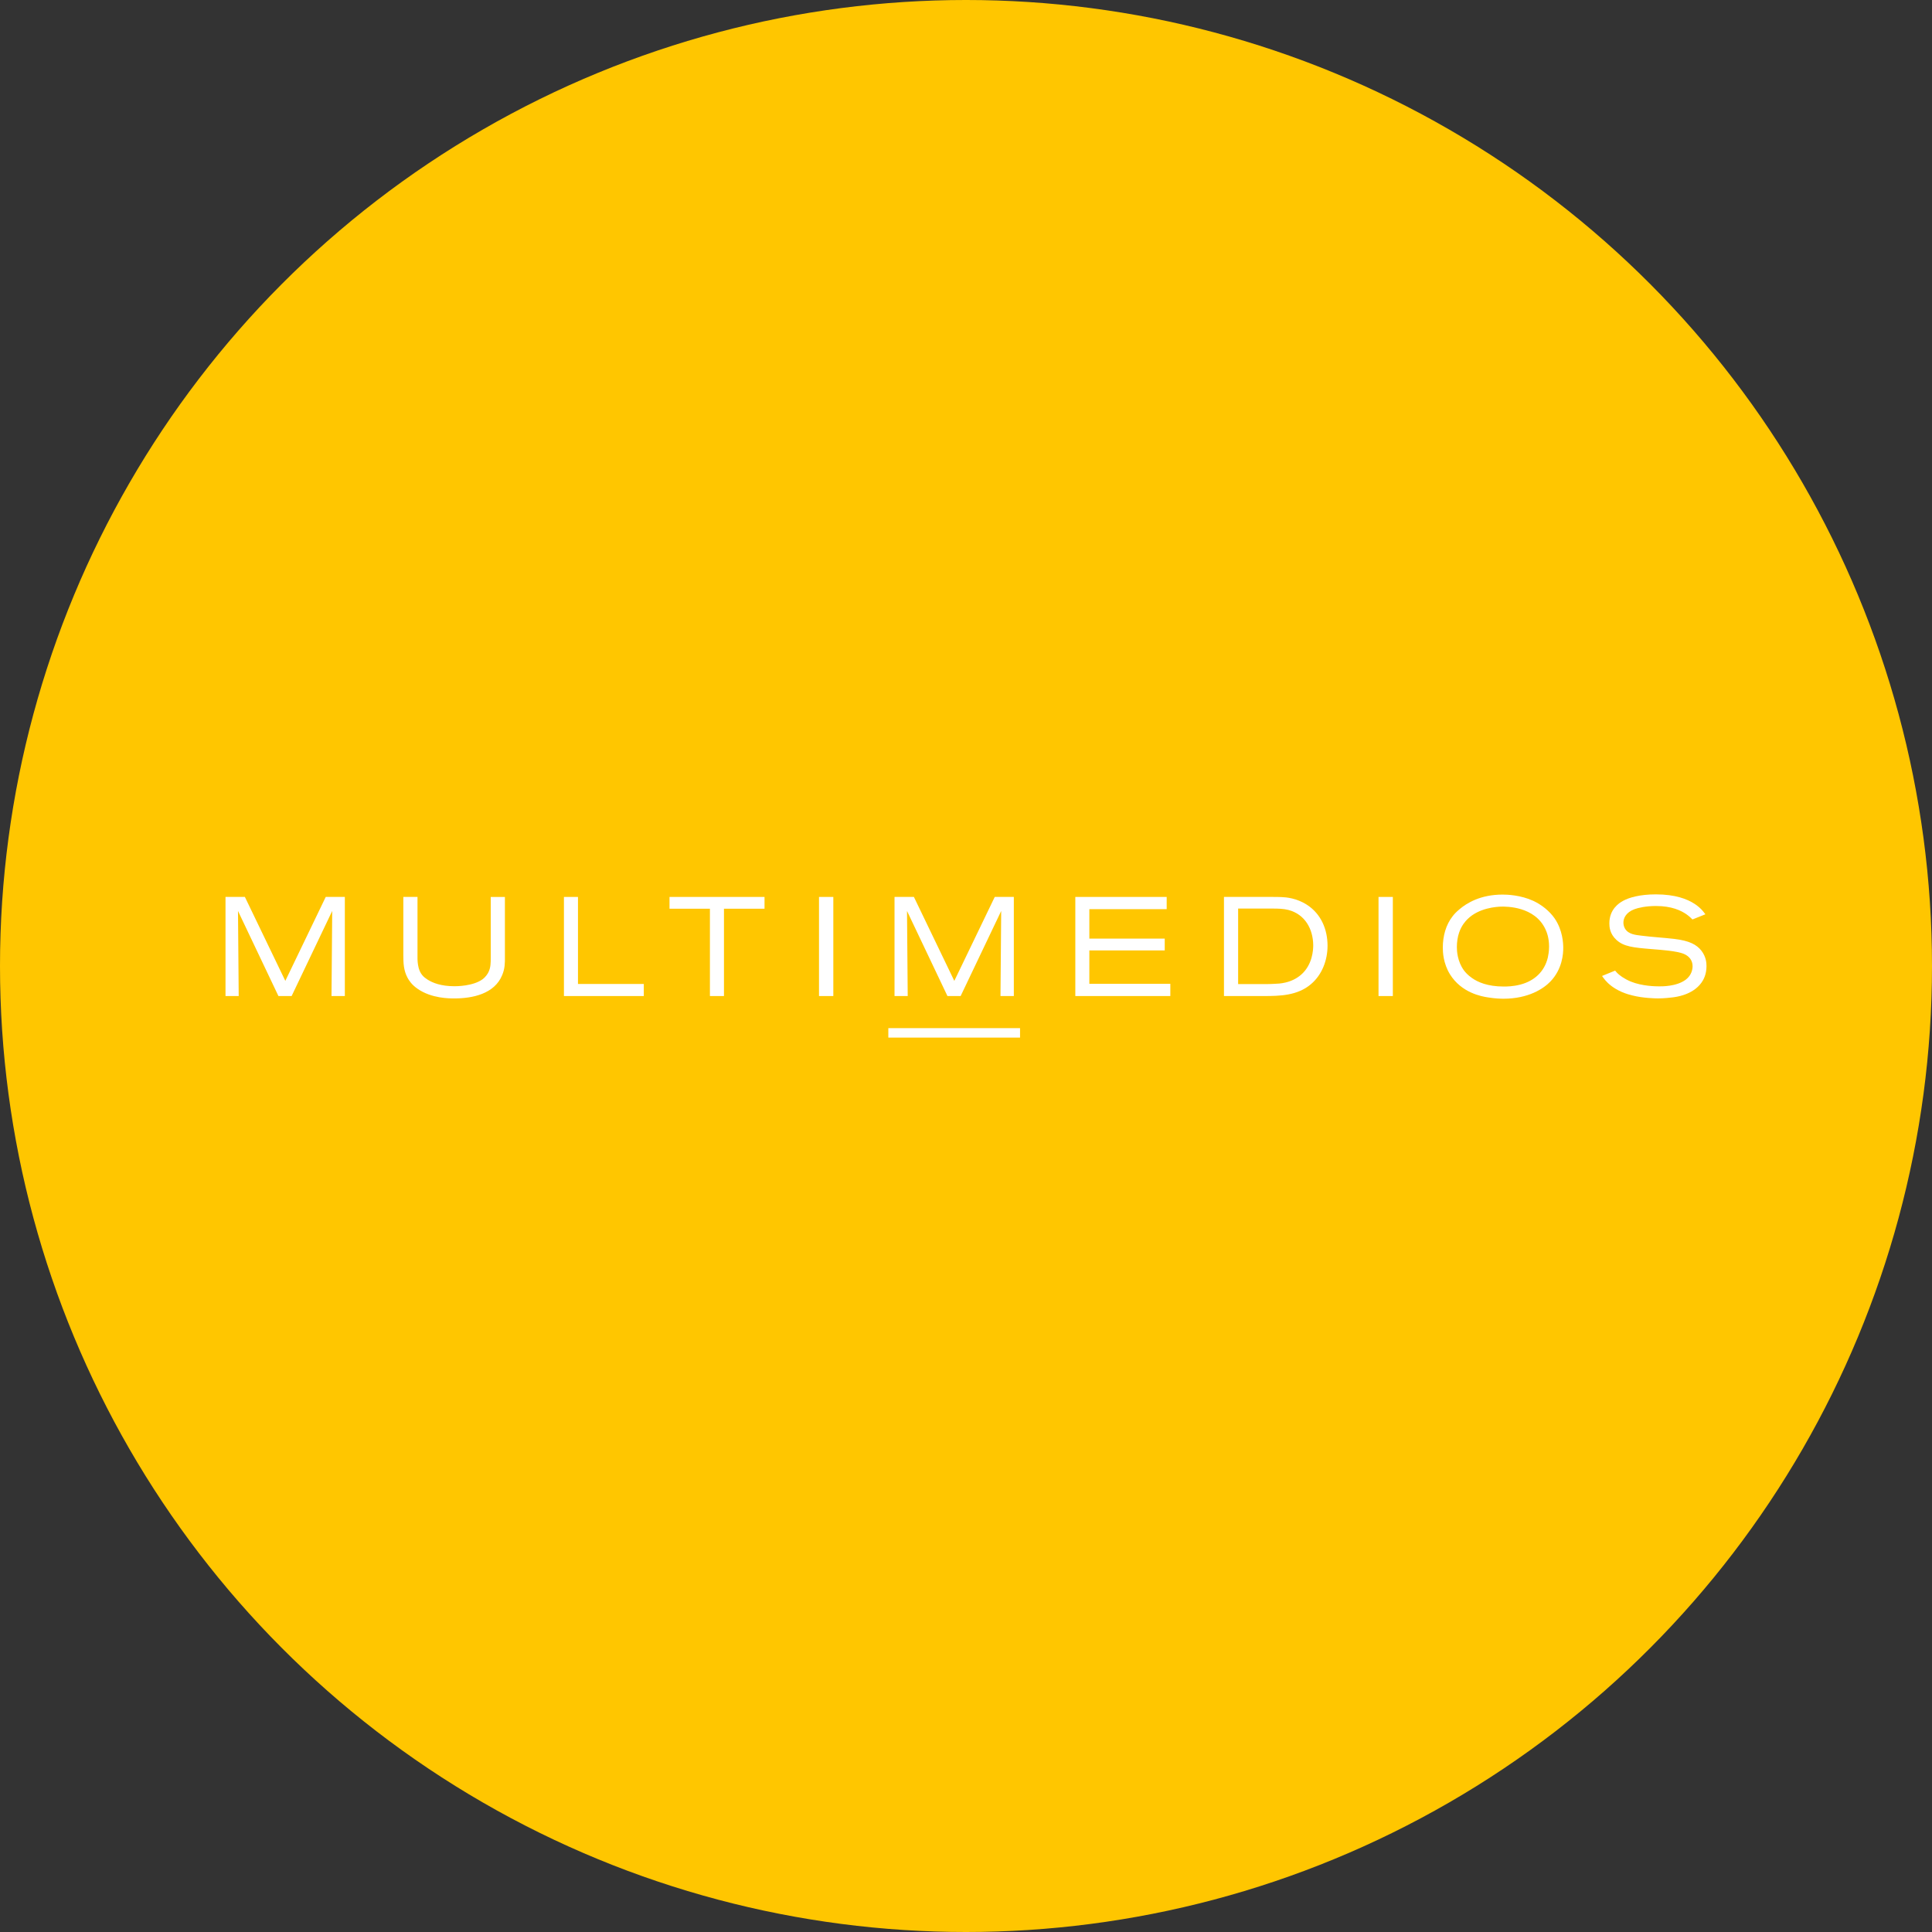 <?xml version="1.0" encoding="utf-8"?>
<!-- Generator: Adobe Illustrator 27.0.0, SVG Export Plug-In . SVG Version: 6.00 Build 0)  -->
<svg version="1.1" xmlns="http://www.w3.org/2000/svg" xmlns:xlink="http://www.w3.org/1999/xlink" x="0px" y="0px"
	 viewBox="0 0 656 656" style="enable-background:new 0 0 656 656;" xml:space="preserve">
<rect x="0" y="0" width="656" height="656" fill="#333333" stroke="none"/>
<style type="text/css">
	.st0{fill:#FFC600;}
	.st1{fill:#FFFFFF;}
</style>
<g id="BG">
	<circle class="st0" cx="328" cy="328" r="328"/>
</g>
<g id="LOGOS">
	<g>
		<polygon class="st1" points="112.56,338.2 112.8,309.31 99.02,338.2 94.54,338.2 80.81,309.31 81.05,338.2 76.57,338.2 
			76.57,304.55 83.15,304.55 96.88,333.05 110.6,304.55 117.09,304.55 117.09,338.2 		"/>
		<path class="st1" d="M170.51,331.1c-2.62,6.39-10.1,7.91-16.21,7.91c-1.62,0-7.77,0.05-12.54-3.29c-2-1.38-2.91-2.86-3.38-3.72
			c-1.33-2.48-1.43-4.96-1.43-7.67v-19.78h4.81v19.97c0,0.38-0.05,1.81,0.19,3.15c0.48,3.1,2.05,4.19,3.24,4.96
			c1.67,1.05,4.43,2.24,9.15,2.24c0.62,0,6.29,0,9.53-2.38c1.14-0.86,1.81-2,2-2.43c0.76-1.57,0.76-3.14,0.76-4.91v-20.59h4.81
			v20.26C171.47,327.05,171.42,328.95,170.51,331.1"/>
		<polygon class="st1" points="191.48,338.2 191.48,304.55 196.25,304.55 196.25,334.1 218.6,334.1 218.6,338.2 		"/>
		<polygon class="st1" points="245.82,308.55 245.82,338.2 241.05,338.2 241.05,308.55 227.33,308.55 227.33,304.55 259.59,304.55 
			259.59,308.55 		"/>
		<rect x="278.09" y="304.55" class="st1" width="4.86" height="33.65"/>
		<polygon class="st1" points="339.71,338.2 339.95,309.31 326.18,338.2 321.7,338.2 307.97,309.31 308.21,338.2 303.73,338.2 
			303.73,304.55 310.31,304.55 324.03,333.05 337.76,304.55 344.24,304.55 344.24,338.2 		"/>
		<polygon class="st1" points="365.12,338.2 365.12,304.55 396.14,304.55 396.14,308.7 369.88,308.7 369.88,318.7 395.48,318.7 
			395.48,322.71 369.88,322.71 369.88,334.05 397.38,334.05 397.38,338.2 		"/>
		<path class="st1" d="M445.09,334.2c-4.58,3.86-10.44,4-16.06,4h-13.44v-33.65h16.73c0.95,0,1.86,0,2.81,0.05
			c1.53,0.05,5.15,0.33,8.72,2.67c4.72,3.1,6.91,8.29,6.91,13.87C450.76,326,448.91,331,445.09,334.2 M437.51,308.98
			c-1.62-0.43-3.53-0.48-5.2-0.48H420.4v25.64h9.82c0.91,0,1.76-0.05,2.62-0.09c1.43-0.05,5.58-0.14,9.01-3.15
			c3.81-3.38,4.05-8.34,4.05-9.96C445.85,315.42,443.09,310.46,437.51,308.98"/>
		<rect x="468.07" y="304.55" class="st1" width="4.86" height="33.65"/>
		<path class="st1" d="M526.41,333.29c-2.34,2.43-7.48,5.82-15.92,5.82c-0.86,0-2.81-0.05-5.15-0.43c-2.29-0.33-9.1-1.57-13.01-7.86
			c-2.29-3.72-2.43-7.53-2.43-9.06c0-3.86,1-7.72,3.38-10.72c0.48-0.62,1.1-1.33,2.43-2.43c2.29-1.91,6.91-4.86,14.49-4.86
			c1.53,0,6.1,0.14,10.44,2.14c2.76,1.29,5.43,3.38,7.2,5.91c2.76,4,2.95,8.44,2.95,10.06C530.8,323.8,530.51,329.05,526.41,333.29
			 M524.74,315.51c-3.62-7.77-13.2-7.72-15.11-7.67c-1.43,0.05-7.48,0.38-11.39,4.29c-0.67,0.67-2,2.14-2.81,4.53
			c-0.52,1.53-0.76,3.29-0.76,4.91c0,1.24,0.14,4.86,2.43,7.96c0.48,0.62,1.19,1.48,2.67,2.53c1.95,1.38,5.24,2.91,10.82,2.91
			c0.91,0,3.15,0,5.67-0.67c4.72-1.24,8.15-4.38,9.29-9.15c0.14-0.67,0.43-2.05,0.43-3.77
			C525.98,318.51,525.22,316.51,524.74,315.51"/>
		<path class="st1" d="M577.71,333.67c-3,4.19-8.67,4.86-9.91,5c-0.76,0.09-2.72,0.33-4.86,0.33c-0.95,0-5.1-0.09-8.67-1
			c-0.76-0.19-1.95-0.48-3.62-1.19c-1.76-0.76-2.96-1.62-3.53-2.05c-1.81-1.38-2.62-2.62-3.15-3.38l4.43-1.81
			c0.24,0.29,0.43,0.52,0.72,0.81c0.71,0.71,2.29,1.95,4.62,2.91c3.86,1.57,8.44,1.62,9.53,1.62c0.86,0,5.91,0.14,9.15-2.29
			c2-1.52,2.29-3.62,2.29-4.53c0-1.95-1.1-3.38-2.86-4.15c-2.48-1.1-8.29-1.43-10.96-1.67c-6.43-0.52-9.58-0.86-12.06-3.15
			c-2.29-2.1-2.38-4.48-2.38-5.62c0-4.72,3.24-6.86,4.67-7.63c2-1.1,5.67-2.19,11.11-2.19c6.67,0,10.68,1.62,13.11,3.19
			c0.57,0.38,1.05,0.71,1.53,1.14c1.1,0.9,1.91,2.1,2.19,2.43l-4.39,1.76c-0.24-0.24-1.1-1.1-2.05-1.76
			c-1.86-1.29-5.05-2.81-10.34-2.81c-3.43,0-6.1,0.62-7.34,1.1c-2.91,1.1-3.72,3.1-3.72,4.53c0,0.72,0.19,1.48,0.57,2.1
			c1.19,1.91,3.58,2.1,5.53,2.34c3.72,0.48,7.44,0.67,11.15,1.1c5.2,0.62,7.58,1.95,9.2,3.96c1.67,2.14,1.76,4.29,1.76,5.29
			C579.43,330.91,578.38,332.76,577.71,333.67"/>
		<rect x="301.63" y="349.1" class="st1" width="44.72" height="3.21"/>
	</g>
</g>
</svg>
